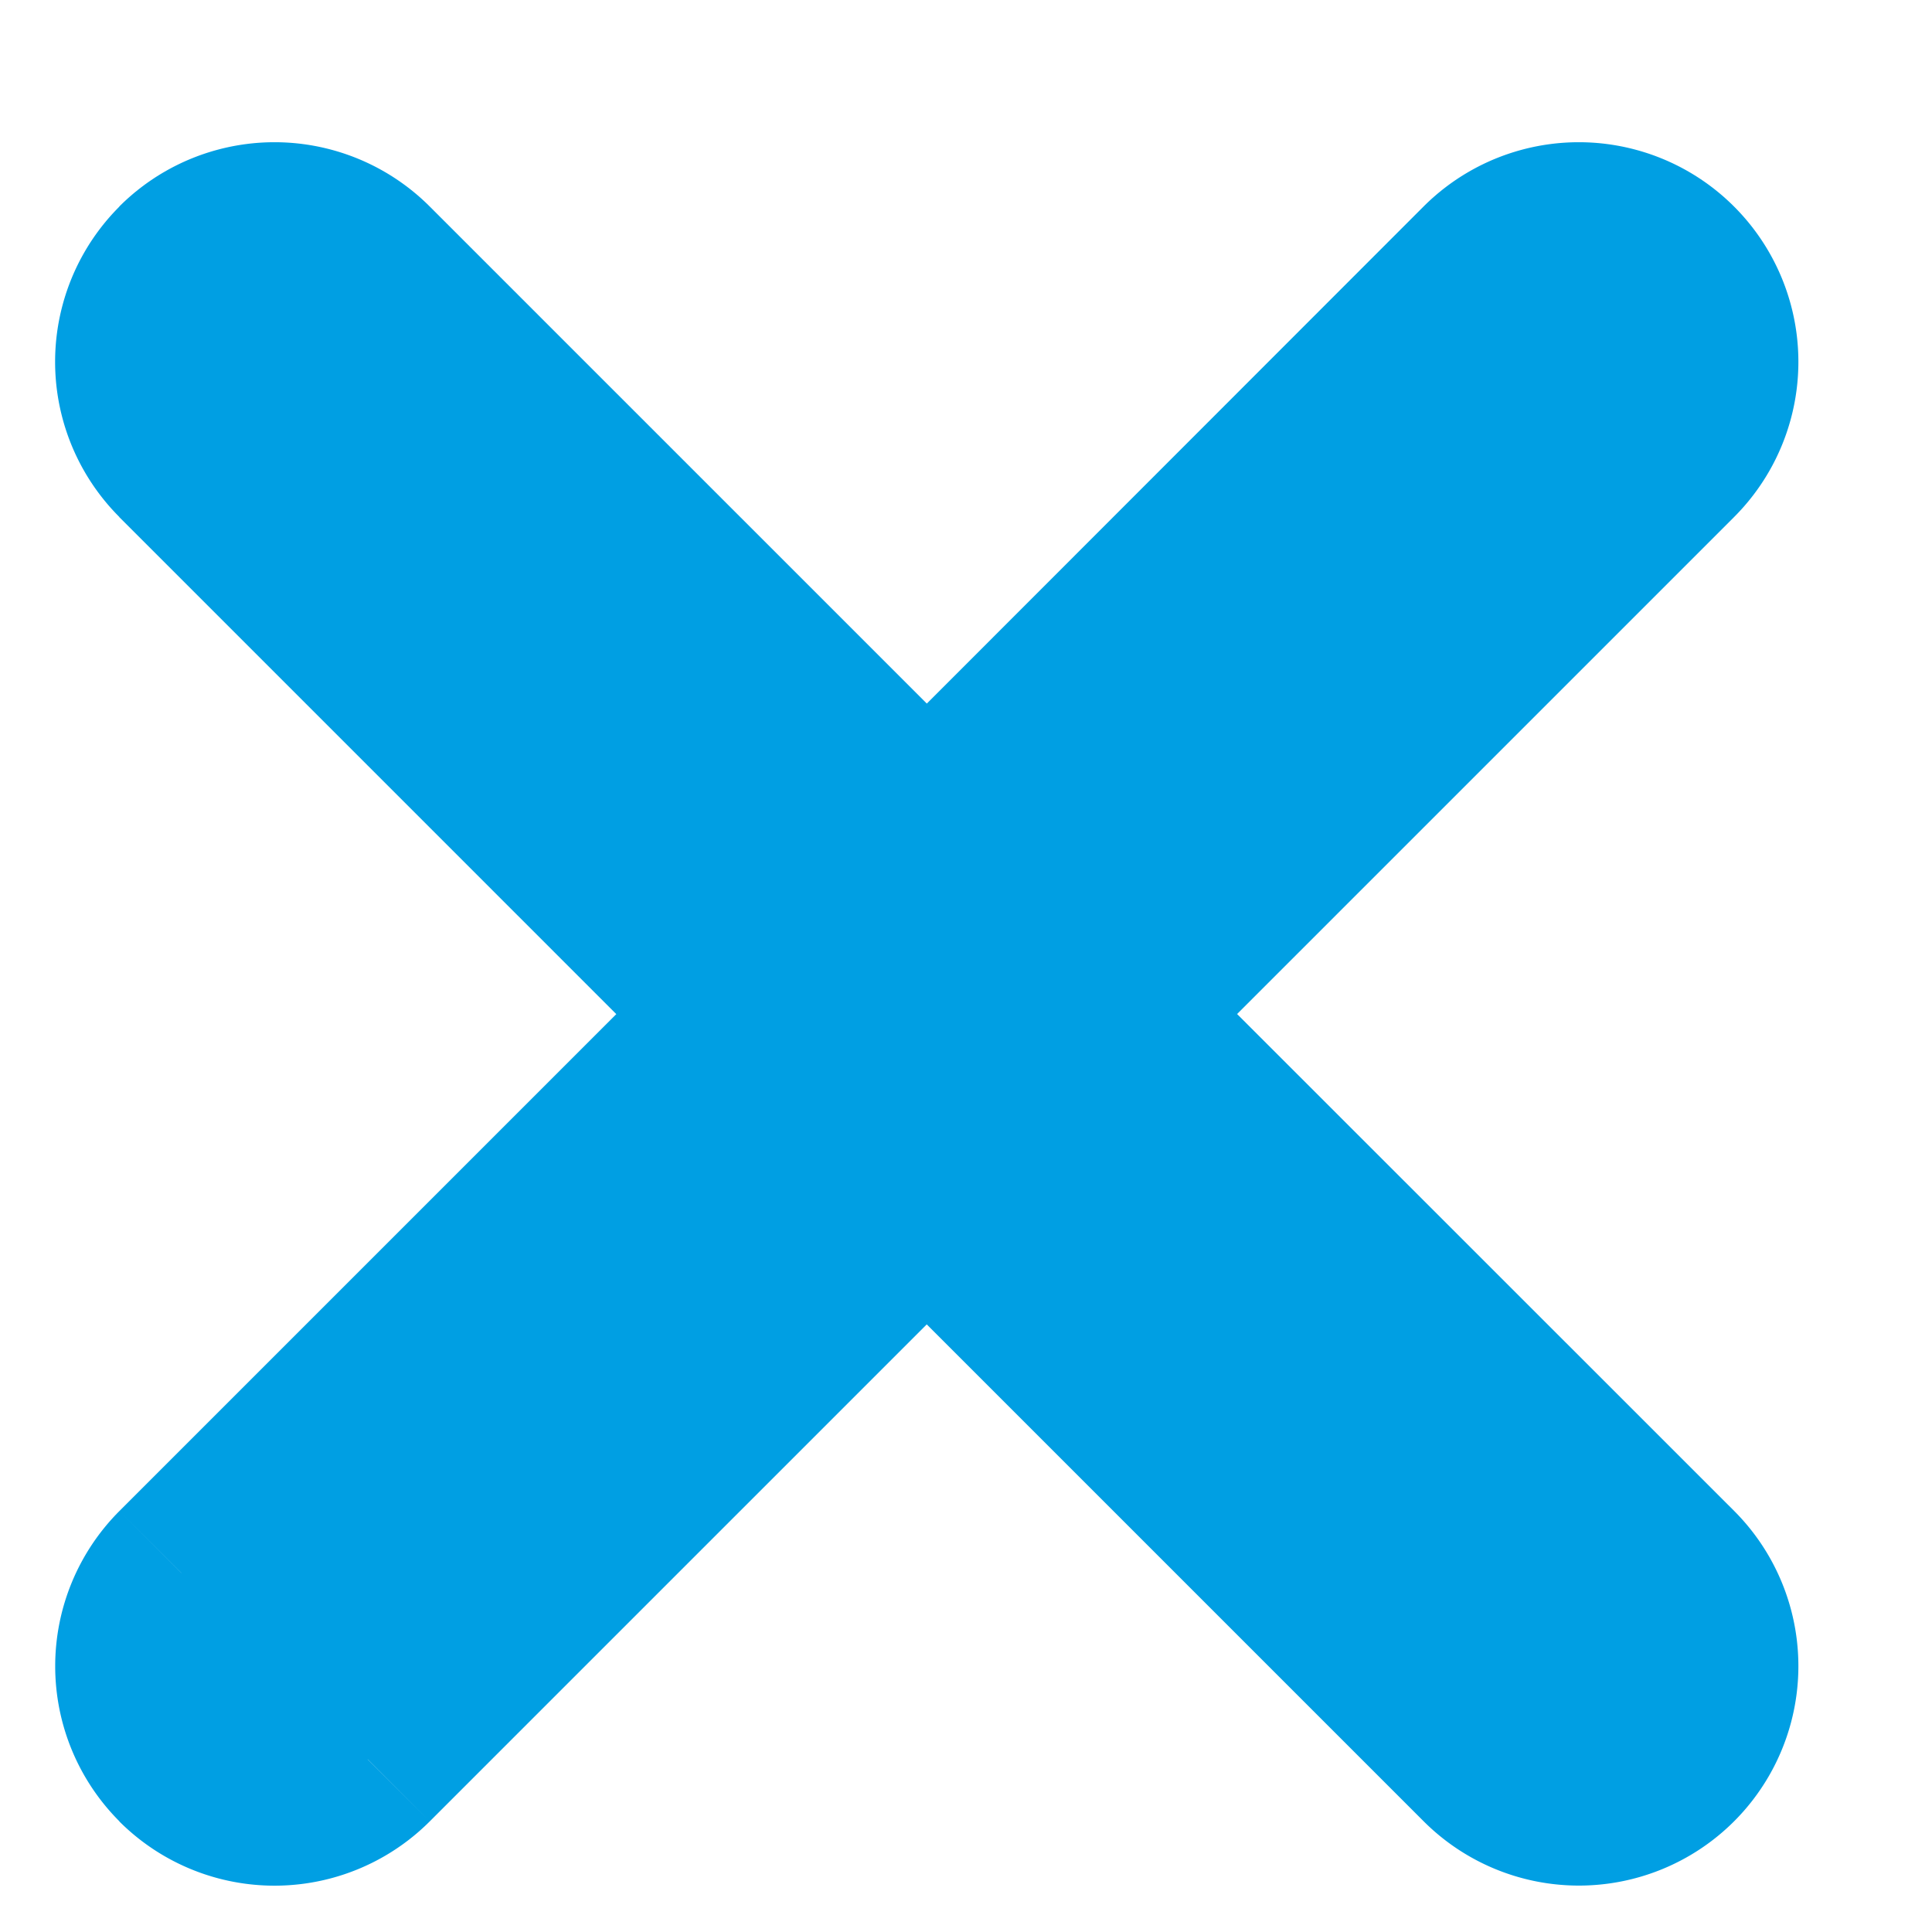 <svg xmlns="http://www.w3.org/2000/svg" fill="none" viewBox="0 0 11 11"><path fill="#009FE3" fill-rule="evenodd" d="M2.093 1.53a.75.75 0 00-1.06 1.06l3.183 3.183-3.183 3.183a.75.75 0 101.06 1.06l3.183-3.182 3.183 3.183a.75.75 0 101.06-1.061L6.338 5.773 9.52 2.59a.75.75 0 00-1.061-1.06L5.276 4.712 2.093 1.53z" clip-rule="evenodd"/><path fill="#009FE3" d="M2.093 1.53l-.353.353.353-.353zm-1.06 1.06l-.354.354.354-.354zm3.183 3.183l.353.354a.5.5 0 000-.707l-.353.353zM1.033 8.956l.353.354-.353-.354zm1.06 1.06l.354.354-.354-.353zm3.183-3.182l.354-.354a.5.5 0 00-.707 0l.353.354zm3.183 3.183l-.353.353.353-.353zm1.06-1.061l-.353.354.354-.354zM6.338 5.773l-.354-.353a.5.5 0 000 .707l.354-.354zM9.52 2.59l.353.354-.353-.354zM8.459 1.53l.354.353-.354-.353zM5.276 4.712l-.353.354a.5.5 0 00.707 0l-.354-.354zm-3.89-2.829a.25.25 0 01.354 0l.707-.707a1.25 1.25 0 00-1.768 0l.707.707zm0 .354a.25.25 0 010-.354L.68 1.176a1.25 1.25 0 000 1.768l.707-.707zM4.57 5.42L1.386 2.237l-.707.707 3.183 3.183.707-.707zM1.386 9.31L4.57 6.127l-.707-.707L.68 8.603l.707.707zm0 .353a.25.25 0 010-.353L.68 8.603a1.25 1.25 0 000 1.767l.707-.707zm.354 0a.25.25 0 01-.354 0l-.707.707a1.25 1.25 0 001.768 0l-.707-.707zM4.923 6.48L1.74 9.663l.707.707L5.63 7.187l-.707-.707zm3.89 3.183L5.63 6.48l-.707.707 3.183 3.183.707-.707zm.353 0a.25.25 0 01-.353 0l-.707.707a1.25 1.25 0 001.767 0l-.707-.707zm0-.353a.25.25 0 010 .353l.707.707a1.25 1.25 0 000-1.768l-.707.708zM5.983 6.127L9.166 9.31l.707-.708L6.69 5.42l-.707.707zm3.183-3.89L5.983 5.42l.707.707 3.183-3.183-.707-.707zm0-.354a.25.25 0 010 .354l.707.707a1.25 1.25 0 000-1.768l-.707.707zm-.353 0a.25.25 0 01.353 0l.707-.707a1.25 1.25 0 00-1.768 0l.708.707zM5.63 5.066l3.183-3.183-.708-.707L4.923 4.36l.707.707zM1.74 1.883l3.183 3.183.707-.707-3.183-3.183-.707.707z"/></svg>